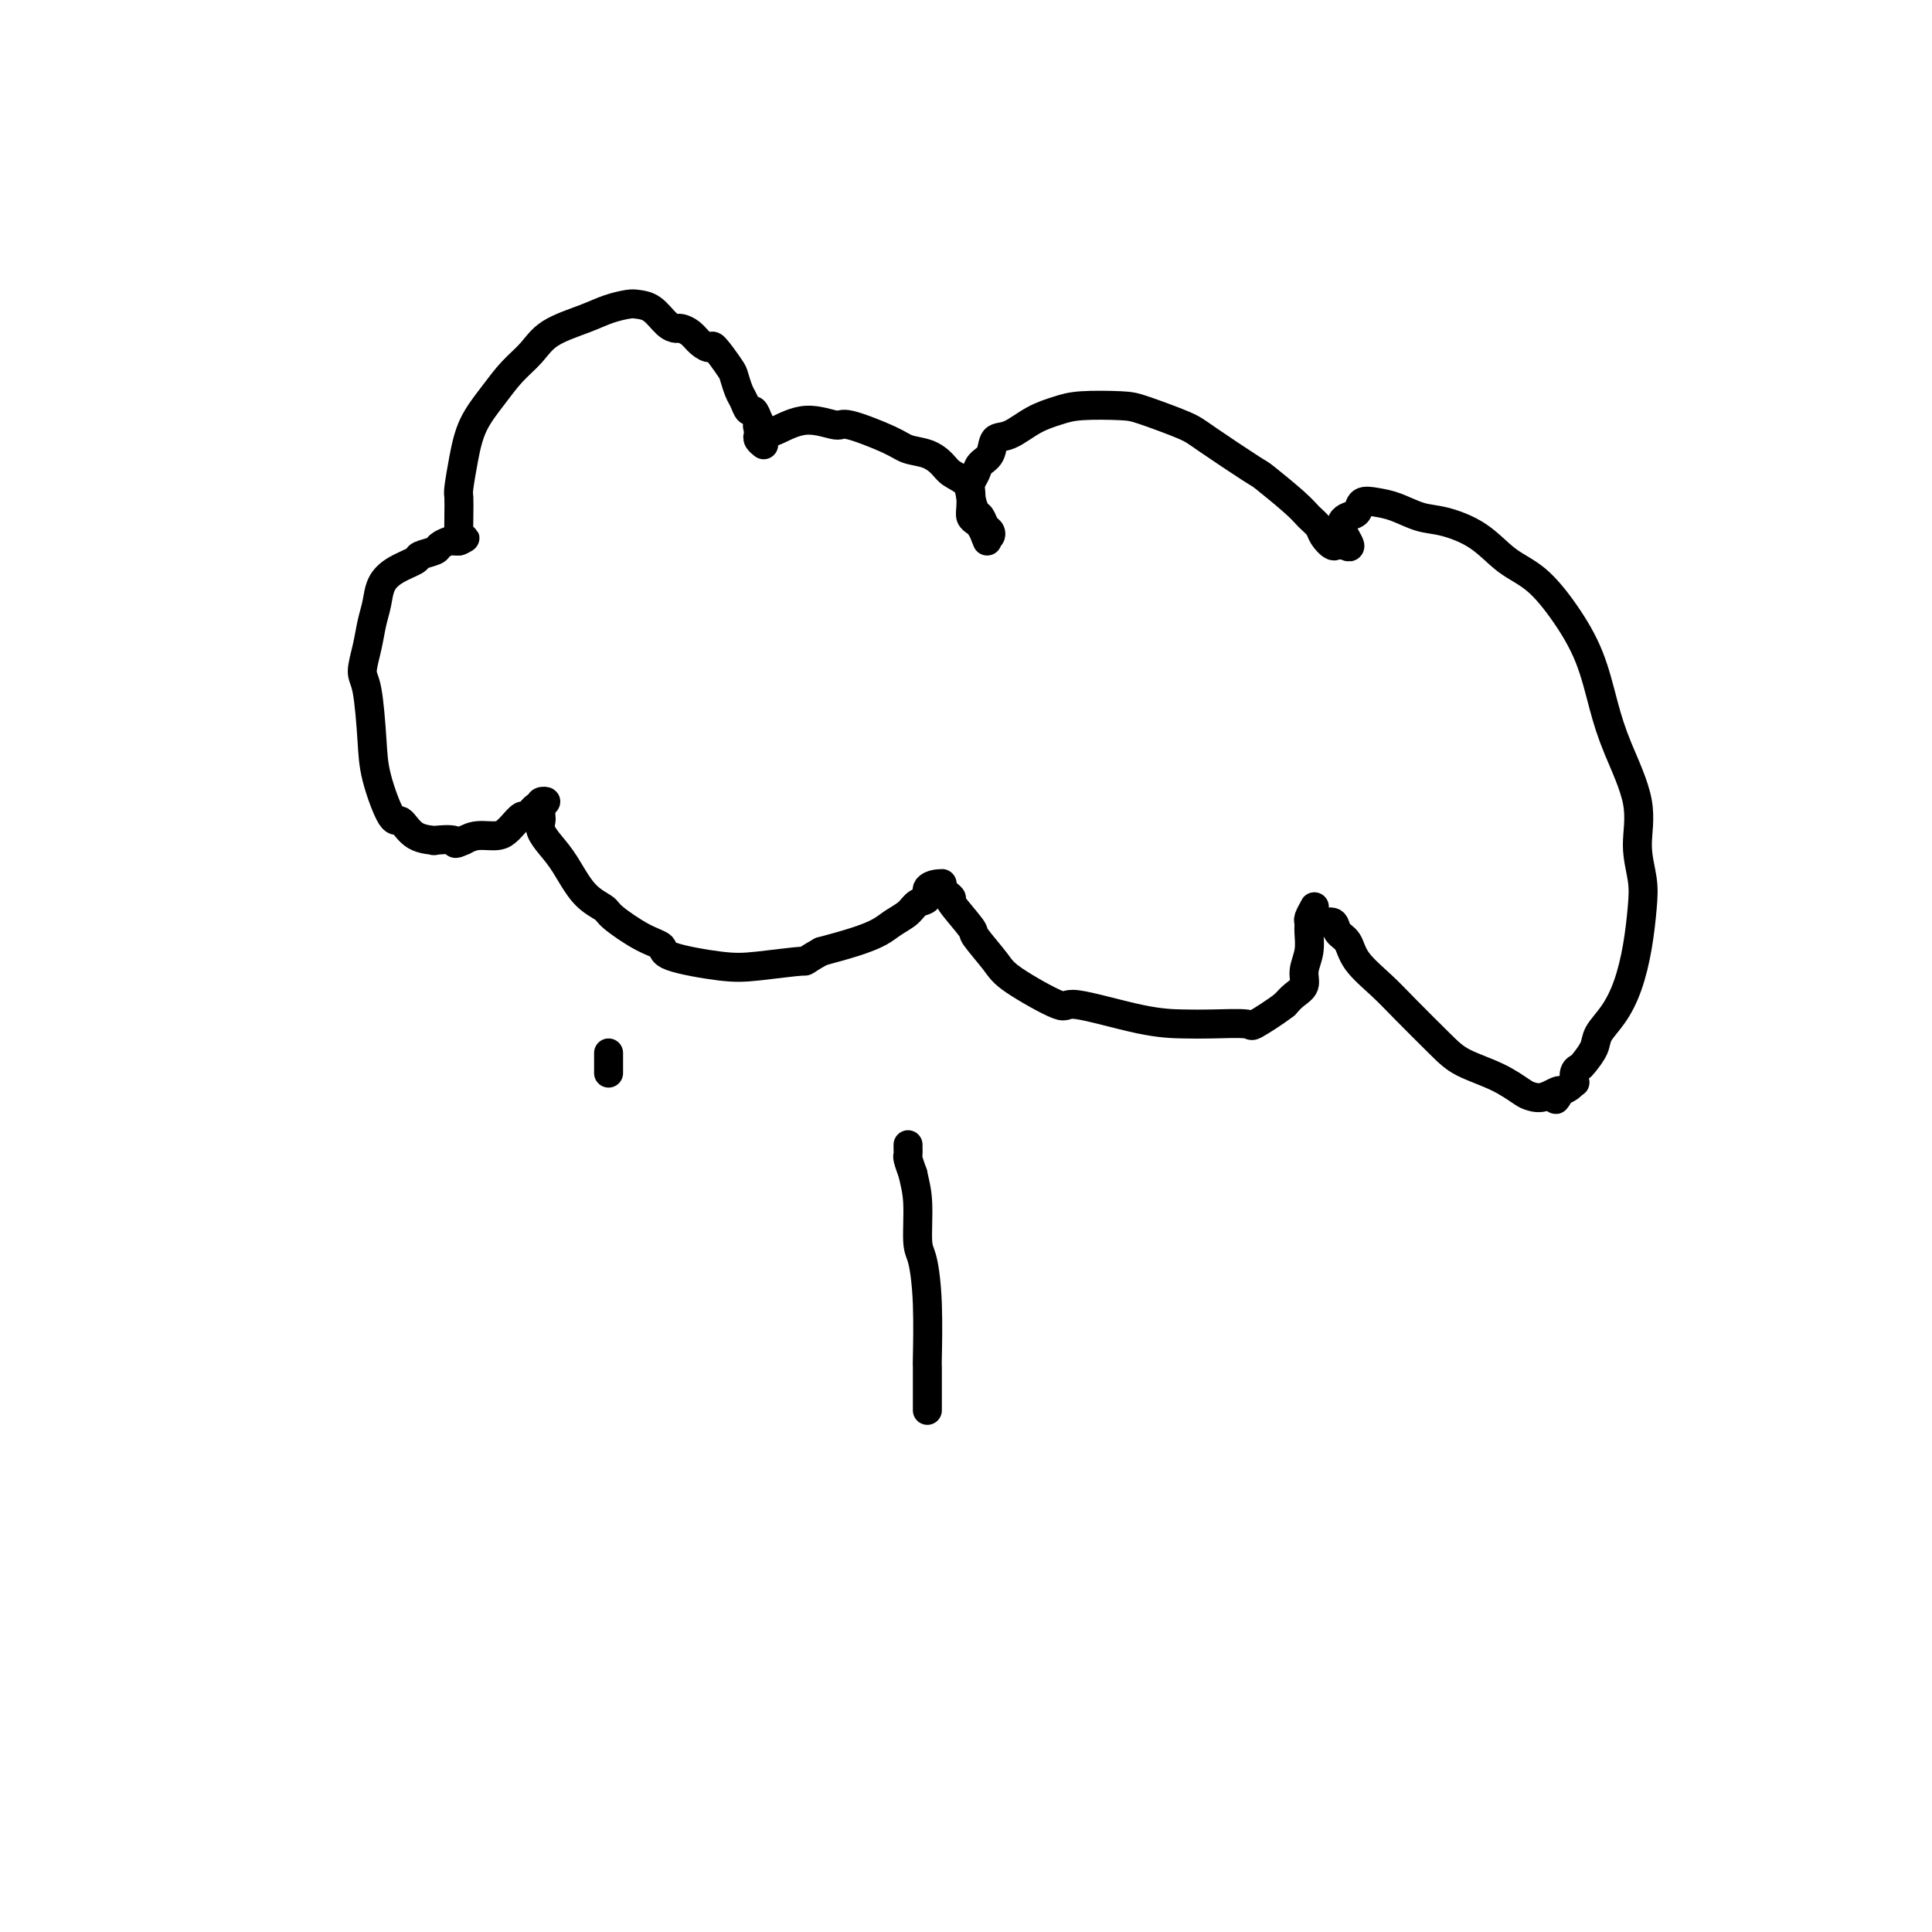 <svg viewBox='0 0 400 400' version='1.1' xmlns='http://www.w3.org/2000/svg' xmlns:xlink='http://www.w3.org/1999/xlink'><g fill='none' stroke='#000000' stroke-width='6' stroke-linecap='round' stroke-linejoin='round'><path d='M158,90c0.762,-0.160 1.523,-0.321 3,-1c1.477,-0.679 3.668,-1.878 6,-2c2.332,-0.122 4.805,0.831 6,1c1.195,0.169 1.111,-0.446 3,0c1.889,0.446 5.751,1.954 8,3c2.249,1.046 2.886,1.630 4,2c1.114,0.370 2.704,0.524 4,1c1.296,0.476 2.298,1.273 3,2c0.702,0.727 1.105,1.384 2,2c0.895,0.616 2.281,1.191 3,2c0.719,0.809 0.771,1.852 1,3c0.229,1.148 0.637,2.402 1,3c0.363,0.598 0.683,0.539 1,1c0.317,0.461 0.631,1.443 1,2c0.369,0.557 0.792,0.688 1,1c0.208,0.312 0.202,0.803 0,1c-0.202,0.197 -0.601,0.098 -1,0'/><path d='M204,111c0.668,1.810 0.336,0.834 0,0c-0.336,-0.834 -0.678,-1.525 -1,-2c-0.322,-0.475 -0.623,-0.732 -1,-1c-0.377,-0.268 -0.830,-0.547 -1,-1c-0.170,-0.453 -0.058,-1.080 0,-2c0.058,-0.920 0.061,-2.132 0,-3c-0.061,-0.868 -0.186,-1.392 0,-2c0.186,-0.608 0.684,-1.299 1,-2c0.316,-0.701 0.449,-1.413 1,-2c0.551,-0.587 1.519,-1.050 2,-2c0.481,-0.950 0.477,-2.388 1,-3c0.523,-0.612 1.575,-0.399 3,-1c1.425,-0.601 3.223,-2.016 5,-3c1.777,-0.984 3.533,-1.536 5,-2c1.467,-0.464 2.644,-0.841 5,-1c2.356,-0.159 5.889,-0.102 8,0c2.111,0.102 2.799,0.247 5,1c2.201,0.753 5.916,2.113 8,3c2.084,0.887 2.536,1.301 5,3c2.464,1.699 6.940,4.682 9,6c2.060,1.318 1.703,0.971 3,2c1.297,1.029 4.249,3.433 6,5c1.751,1.567 2.301,2.298 3,3c0.699,0.702 1.548,1.374 2,2c0.452,0.626 0.506,1.207 1,2c0.494,0.793 1.427,1.798 2,2c0.573,0.202 0.787,-0.399 1,-1'/><path d='M277,112c4.373,2.970 1.807,-0.105 1,-2c-0.807,-1.895 0.145,-2.611 1,-3c0.855,-0.389 1.614,-0.451 2,-1c0.386,-0.549 0.400,-1.585 1,-2c0.600,-0.415 1.786,-0.209 3,0c1.214,0.209 2.455,0.422 4,1c1.545,0.578 3.395,1.520 5,2c1.605,0.480 2.966,0.498 5,1c2.034,0.502 4.740,1.487 7,3c2.260,1.513 4.075,3.553 6,5c1.925,1.447 3.959,2.300 6,4c2.041,1.700 4.089,4.247 6,7c1.911,2.753 3.684,5.711 5,9c1.316,3.289 2.174,6.910 3,10c0.826,3.090 1.619,5.650 3,9c1.381,3.350 3.348,7.492 4,11c0.652,3.508 -0.013,6.383 0,9c0.013,2.617 0.703,4.976 1,7c0.297,2.024 0.202,3.714 0,6c-0.202,2.286 -0.511,5.167 -1,8c-0.489,2.833 -1.157,5.617 -2,8c-0.843,2.383 -1.861,4.365 -3,6c-1.139,1.635 -2.400,2.923 -3,4c-0.600,1.077 -0.539,1.942 -1,3c-0.461,1.058 -1.443,2.307 -2,3c-0.557,0.693 -0.687,0.830 -1,1c-0.313,0.170 -0.808,0.374 -1,1c-0.192,0.626 -0.083,1.673 0,2c0.083,0.327 0.138,-0.066 0,0c-0.138,0.066 -0.468,0.590 -1,1c-0.532,0.410 -1.266,0.705 -2,1'/><path d='M323,226c-2.028,3.344 -0.097,0.705 0,0c0.097,-0.705 -1.639,0.524 -3,1c-1.361,0.476 -2.345,0.199 -3,0c-0.655,-0.199 -0.979,-0.321 -2,-1c-1.021,-0.679 -2.739,-1.916 -5,-3c-2.261,-1.084 -5.064,-2.015 -7,-3c-1.936,-0.985 -3.004,-2.025 -5,-4c-1.996,-1.975 -4.920,-4.885 -7,-7c-2.080,-2.115 -3.316,-3.436 -5,-5c-1.684,-1.564 -3.817,-3.371 -5,-5c-1.183,-1.629 -1.416,-3.081 -2,-4c-0.584,-0.919 -1.519,-1.307 -2,-2c-0.481,-0.693 -0.507,-1.692 -1,-2c-0.493,-0.308 -1.452,0.073 -2,0c-0.548,-0.073 -0.687,-0.601 -1,-1c-0.313,-0.399 -0.802,-0.668 -1,-1c-0.198,-0.332 -0.106,-0.725 0,-1c0.106,-0.275 0.226,-0.430 0,0c-0.226,0.430 -0.797,1.444 -1,2c-0.203,0.556 -0.039,0.652 0,1c0.039,0.348 -0.048,0.947 0,2c0.048,1.053 0.231,2.561 0,4c-0.231,1.439 -0.876,2.808 -1,4c-0.124,1.192 0.274,2.205 0,3c-0.274,0.795 -1.221,1.370 -2,2c-0.779,0.630 -1.389,1.315 -2,2'/><path d='M266,208c-1.951,1.525 -4.827,3.336 -6,4c-1.173,0.664 -0.641,0.179 -2,0c-1.359,-0.179 -4.608,-0.054 -7,0c-2.392,0.054 -3.926,0.037 -6,0c-2.074,-0.037 -4.689,-0.093 -9,-1c-4.311,-0.907 -10.319,-2.664 -13,-3c-2.681,-0.336 -2.035,0.748 -4,0c-1.965,-0.748 -6.542,-3.329 -9,-5c-2.458,-1.671 -2.798,-2.433 -4,-4c-1.202,-1.567 -3.267,-3.940 -4,-5c-0.733,-1.060 -0.133,-0.809 -1,-2c-0.867,-1.191 -3.199,-3.826 -4,-5c-0.801,-1.174 -0.071,-0.889 0,-1c0.071,-0.111 -0.519,-0.619 -1,-1c-0.481,-0.381 -0.855,-0.636 -1,-1c-0.145,-0.364 -0.062,-0.837 0,-1c0.062,-0.163 0.101,-0.017 0,0c-0.101,0.017 -0.344,-0.095 -1,0c-0.656,0.095 -1.726,0.395 -2,1c-0.274,0.605 0.248,1.513 0,2c-0.248,0.487 -1.267,0.553 -2,1c-0.733,0.447 -1.180,1.274 -2,2c-0.820,0.726 -2.014,1.349 -3,2c-0.986,0.651 -1.766,1.329 -3,2c-1.234,0.671 -2.924,1.335 -5,2c-2.076,0.665 -4.538,1.333 -7,2'/><path d='M170,197c-4.315,2.410 -2.604,1.935 -4,2c-1.396,0.065 -5.900,0.668 -9,1c-3.100,0.332 -4.796,0.391 -8,0c-3.204,-0.391 -7.917,-1.231 -10,-2c-2.083,-0.769 -1.537,-1.466 -2,-2c-0.463,-0.534 -1.937,-0.905 -4,-2c-2.063,-1.095 -4.716,-2.915 -6,-4c-1.284,-1.085 -1.199,-1.435 -2,-2c-0.801,-0.565 -2.488,-1.345 -4,-3c-1.512,-1.655 -2.850,-4.184 -4,-6c-1.150,-1.816 -2.112,-2.921 -3,-4c-0.888,-1.079 -1.702,-2.134 -2,-3c-0.298,-0.866 -0.081,-1.542 0,-2c0.081,-0.458 0.027,-0.698 0,-1c-0.027,-0.302 -0.027,-0.668 0,-1c0.027,-0.332 0.081,-0.631 0,-1c-0.081,-0.369 -0.297,-0.808 0,-1c0.297,-0.192 1.106,-0.136 1,0c-0.106,0.136 -1.127,0.351 -2,1c-0.873,0.649 -1.597,1.733 -2,2c-0.403,0.267 -0.485,-0.283 -1,0c-0.515,0.283 -1.464,1.399 -2,2c-0.536,0.601 -0.659,0.687 -1,1c-0.341,0.313 -0.899,0.854 -2,1c-1.101,0.146 -2.743,-0.101 -4,0c-1.257,0.101 -2.128,0.551 -3,1'/><path d='M96,174c-2.671,1.238 -1.349,0.334 -2,0c-0.651,-0.334 -3.275,-0.097 -4,0c-0.725,0.097 0.450,0.054 0,0c-0.450,-0.054 -2.526,-0.119 -4,-1c-1.474,-0.881 -2.345,-2.579 -3,-3c-0.655,-0.421 -1.094,0.433 -2,-1c-0.906,-1.433 -2.278,-5.155 -3,-8c-0.722,-2.845 -0.793,-4.813 -1,-8c-0.207,-3.187 -0.550,-7.594 -1,-10c-0.450,-2.406 -1.009,-2.811 -1,-4c0.009,-1.189 0.584,-3.161 1,-5c0.416,-1.839 0.673,-3.543 1,-5c0.327,-1.457 0.726,-2.666 1,-4c0.274,-1.334 0.424,-2.791 1,-4c0.576,-1.209 1.578,-2.169 3,-3c1.422,-0.831 3.263,-1.533 4,-2c0.737,-0.467 0.368,-0.700 1,-1c0.632,-0.300 2.264,-0.669 3,-1c0.736,-0.331 0.575,-0.625 1,-1c0.425,-0.375 1.434,-0.833 2,-1c0.566,-0.167 0.688,-0.045 1,0c0.312,0.045 0.815,0.012 1,0c0.185,-0.012 0.053,-0.003 0,0c-0.053,0.003 -0.026,0.002 0,0'/><path d='M95,112c2.475,-1.319 0.663,-0.115 0,0c-0.663,0.115 -0.178,-0.858 0,-1c0.178,-0.142 0.050,0.548 0,0c-0.050,-0.548 -0.023,-2.332 0,-4c0.023,-1.668 0.043,-3.218 0,-4c-0.043,-0.782 -0.147,-0.796 0,-2c0.147,-1.204 0.546,-3.599 1,-6c0.454,-2.401 0.964,-4.810 2,-7c1.036,-2.190 2.597,-4.162 4,-6c1.403,-1.838 2.646,-3.543 4,-5c1.354,-1.457 2.818,-2.667 4,-4c1.182,-1.333 2.084,-2.788 4,-4c1.916,-1.212 4.848,-2.180 7,-3c2.152,-0.820 3.525,-1.491 5,-2c1.475,-0.509 3.054,-0.854 4,-1c0.946,-0.146 1.261,-0.092 2,0c0.739,0.092 1.903,0.223 3,1c1.097,0.777 2.128,2.200 3,3c0.872,0.800 1.586,0.975 2,1c0.414,0.025 0.529,-0.102 1,0c0.471,0.102 1.300,0.433 2,1c0.700,0.567 1.273,1.368 2,2c0.727,0.632 1.609,1.093 2,1c0.391,-0.093 0.290,-0.741 1,0c0.710,0.741 2.232,2.872 3,4c0.768,1.128 0.783,1.253 1,2c0.217,0.747 0.635,2.114 1,3c0.365,0.886 0.675,1.289 1,2c0.325,0.711 0.664,1.730 1,2c0.336,0.270 0.667,-0.209 1,0c0.333,0.209 0.666,1.104 1,2'/><path d='M157,87c1.393,2.499 0.377,1.248 0,1c-0.377,-0.248 -0.115,0.508 0,1c0.115,0.492 0.082,0.719 0,1c-0.082,0.281 -0.214,0.614 0,1c0.214,0.386 0.776,0.825 1,1c0.224,0.175 0.112,0.088 0,0'/><path d='M126,218c0.000,0.622 0.000,1.244 0,2c0.000,0.756 0.000,1.644 0,2c0.000,0.356 0.000,0.178 0,0'/><path d='M188,237c0.002,0.450 0.003,0.900 0,1c-0.003,0.100 -0.011,-0.148 0,0c0.011,0.148 0.041,0.694 0,1c-0.041,0.306 -0.155,0.373 0,1c0.155,0.627 0.577,1.813 1,3'/><path d='M189,243c0.393,1.840 0.876,3.440 1,6c0.124,2.560 -0.110,6.079 0,8c0.110,1.921 0.565,2.245 1,4c0.435,1.755 0.848,4.943 1,9c0.152,4.057 0.041,8.985 0,11c-0.041,2.015 -0.011,1.118 0,2c0.011,0.882 0.003,3.543 0,5c-0.003,1.457 -0.001,1.711 0,2c0.001,0.289 0.000,0.614 0,1c-0.000,0.386 -0.000,0.835 0,1c0.000,0.165 0.000,0.047 0,0c-0.000,-0.047 -0.000,-0.024 0,0'/></g>
</svg>